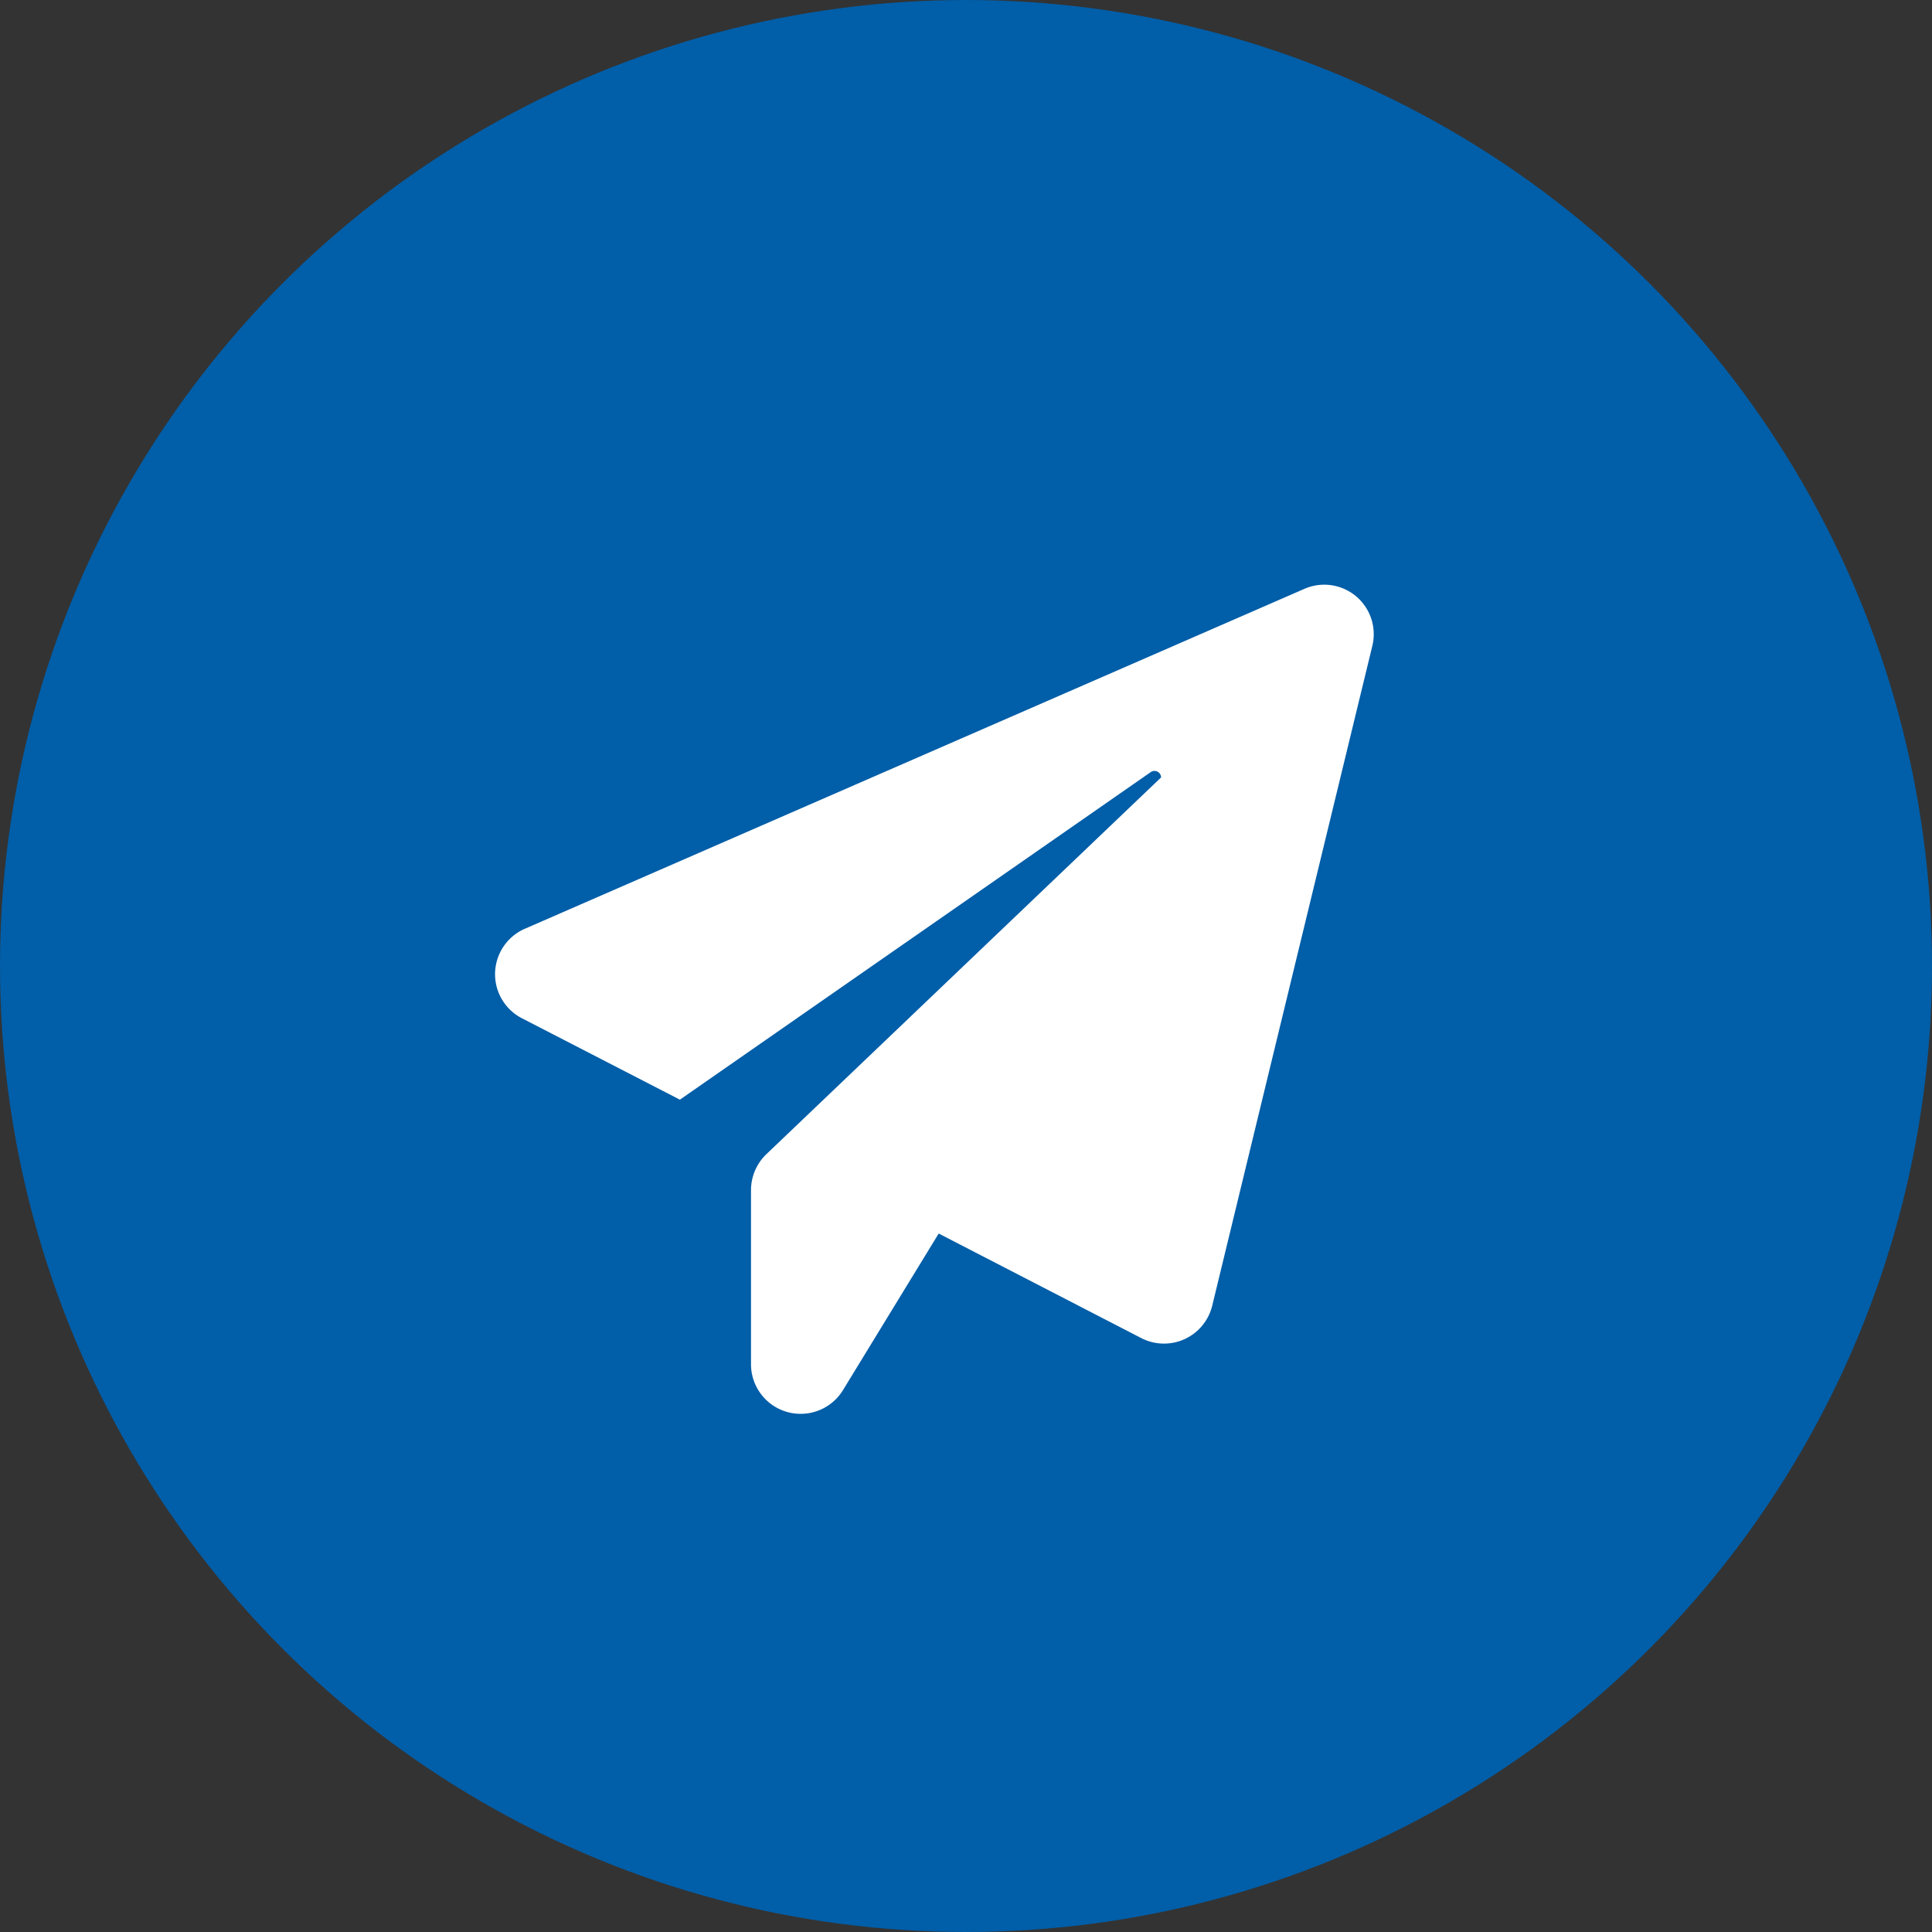<svg xmlns="http://www.w3.org/2000/svg" width="64.88" height="64.881" viewBox="0 0 64.88 64.881">
  <rect x="0" y="0" width="64.88" height="64.881" fill="#333333" stroke="none"/>
  <g id="Raggruppa_617" data-name="Raggruppa 617" transform="translate(0 -188.449)">
    <circle id="Ellisse_119" data-name="Ellisse 119" cx="32.44" cy="32.44" r="32.44" transform="translate(0 188.449)" fill="#015ea8"/>
    <g id="Raggruppa_619" data-name="Raggruppa 619" transform="translate(14.623 205.295)">
      <path id="Tracciato_7297" data-name="Tracciato 7297" d="M31.462,4.846,26.086,27A1.667,1.667,0,0,1,23.7,28.088l-6.8-3.51-3.215,5.26a1.667,1.667,0,0,1-3.088-.864V23.113a1.676,1.676,0,0,1,.517-1.2L24.368,9.262a.221.221,0,0,0-.348-.179l-15.811,11L2.9,17.347a1.664,1.664,0,0,1,.095-3L29.185,2.927A1.662,1.662,0,0,1,31.462,4.846Z" transform="translate(0 0)" fill="#fff"/>
    </g>
  </g>
</svg>
